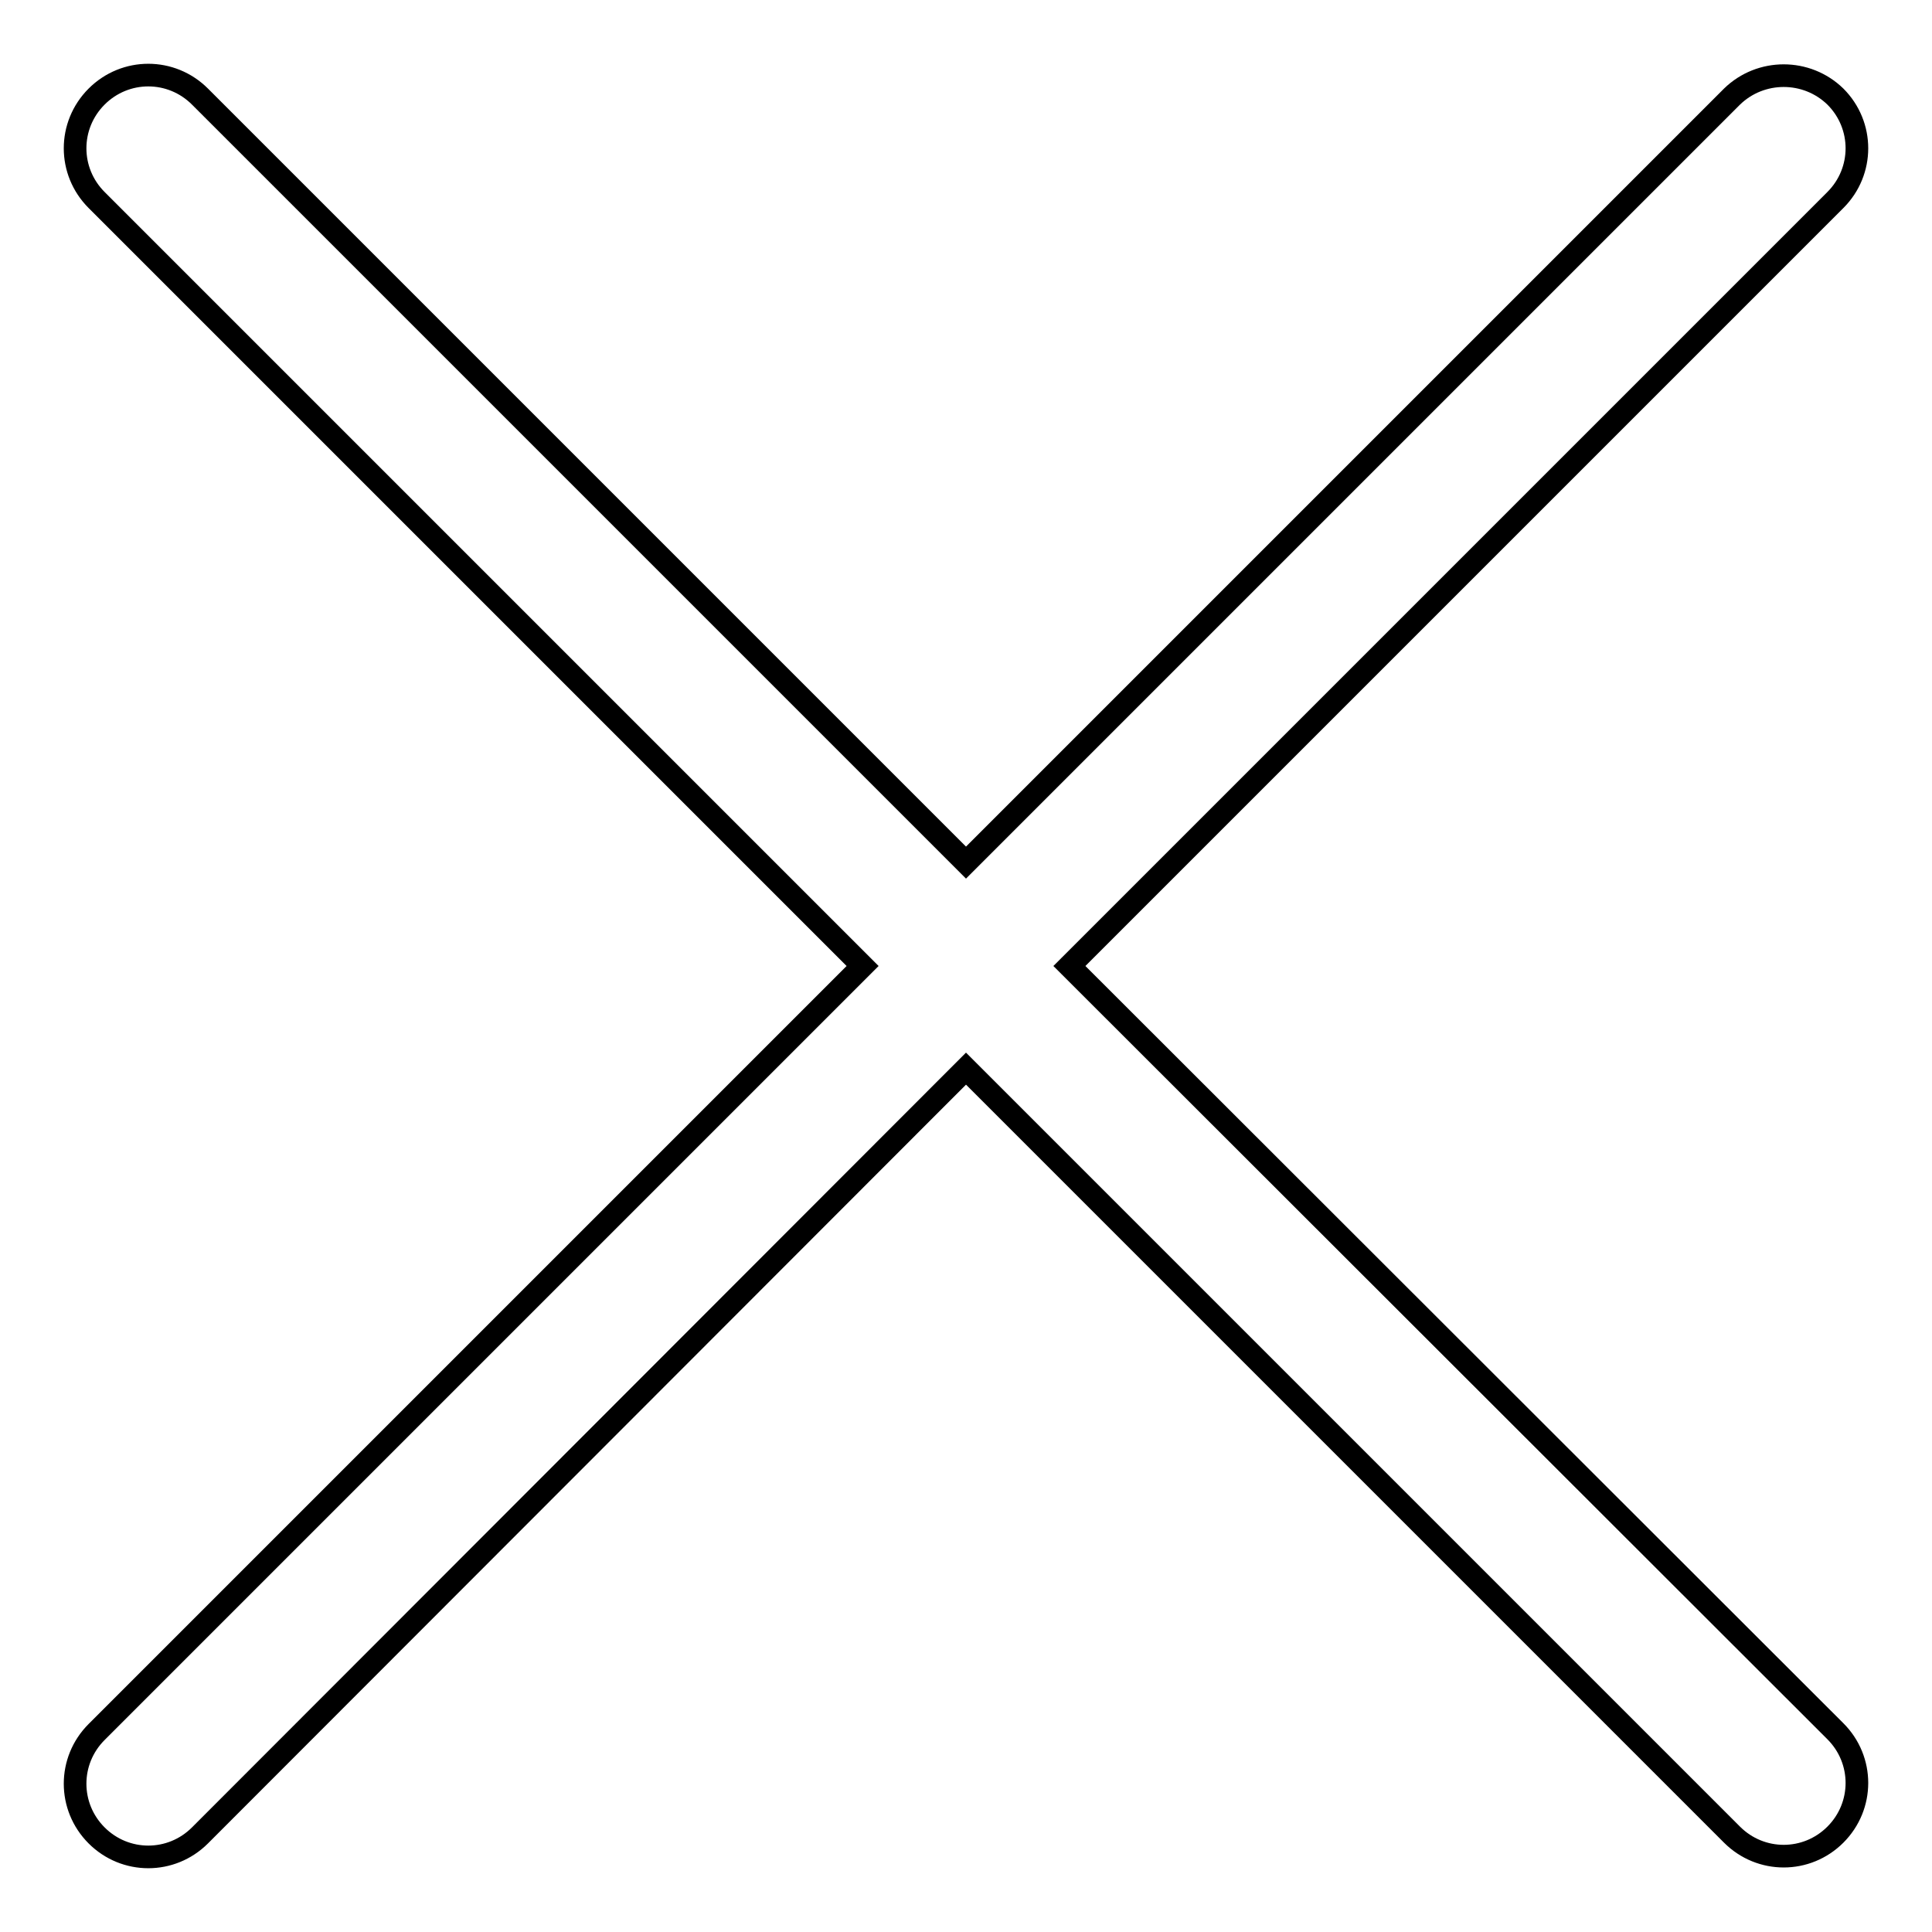 <?xml version="1.0" encoding="utf-8"?>
<!-- Svg Vector Icons : http://www.onlinewebfonts.com/icon -->
<!DOCTYPE svg PUBLIC "-//W3C//DTD SVG 1.1//EN" "http://www.w3.org/Graphics/SVG/1.1/DTD/svg11.dtd">
<svg version="1.1" xmlns="http://www.w3.org/2000/svg" xmlns:xlink="http://www.w3.org/1999/xlink" x="0px" y="0px" viewBox="0 0 256 256" enable-background="new 0 0 256 256" xml:space="preserve">
<g><g><path stroke-width="3" fill-opacity="0" stroke="#000000"  d="M229.5,12.8L128,114.3L26.5,12.8c-3.8-3.8-9.9-3.8-13.7,0s-3.8,9.9,0,13.7L114.3,128L12.8,229.5c-3.8,3.8-3.8,9.9,0,13.7c3.8,3.8,9.9,3.8,13.7,0L128,141.6l101.5,101.5c3.8,3.8,9.9,3.8,13.7,0c3.8-3.8,3.8-9.9,0-13.7L141.7,128L243.2,26.5c3.8-3.8,3.8-9.9,0-13.7C239.4,9.1,233.3,9.1,229.5,12.8z"/></g></g>
</svg>